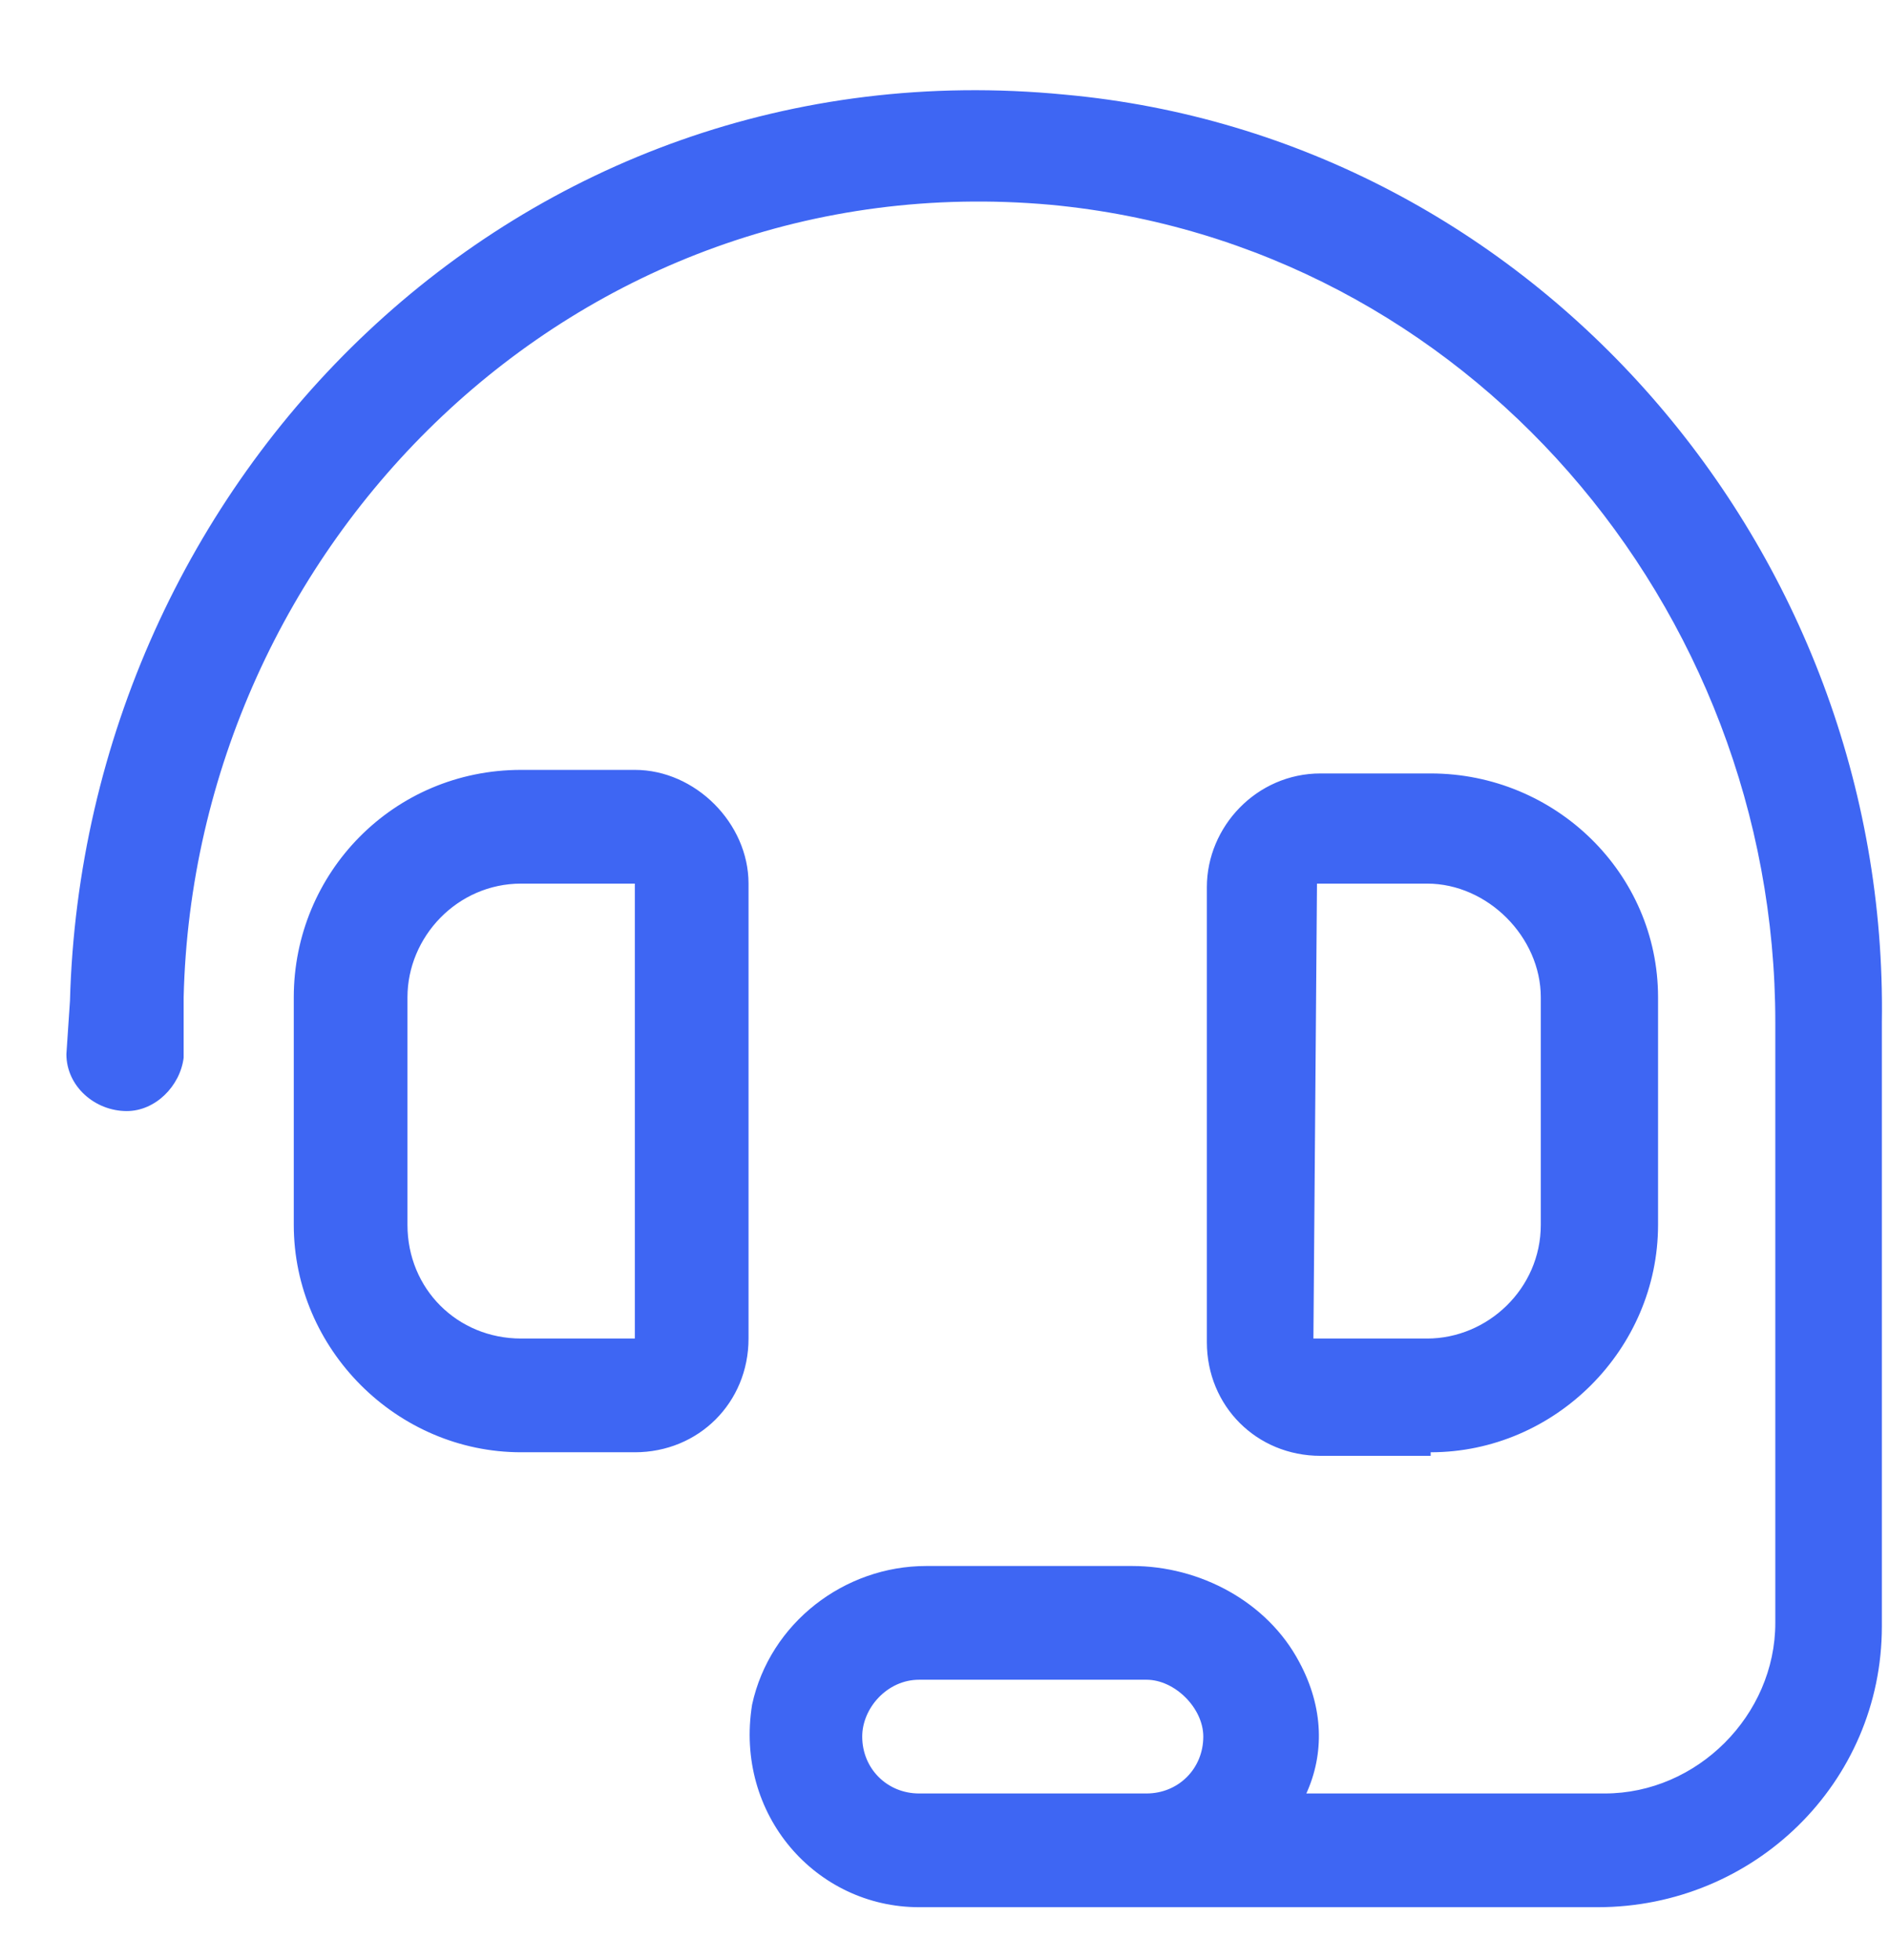 <svg width="27" height="28" viewBox="0 0 27 28" fill="none" xmlns="http://www.w3.org/2000/svg">
<path d="M10.699 12.625V19.125C10.699 20.039 9.988 20.75 9.074 20.75H7.449C5.672 20.75 4.199 19.277 4.199 17.5V14.25C4.199 12.473 5.621 11 7.449 11H9.074C9.938 11 10.699 11.762 10.699 12.625ZM9.074 19.125V12.625H7.449C6.535 12.625 5.824 13.387 5.824 14.25V17.5C5.824 18.414 6.535 19.125 7.449 19.125H9.074ZM20.449 20.75V20.801H18.875C17.961 20.801 17.25 20.09 17.25 19.176V12.676C17.25 11.812 17.961 11.051 18.875 11.051H20.449C22.227 11.051 23.699 12.473 23.699 14.25V17.5C23.699 19.277 22.227 20.75 20.449 20.75ZM18.824 12.625L18.773 19.125H20.398C21.262 19.125 22.023 18.414 22.023 17.5V14.25C22.023 13.387 21.262 12.625 20.398 12.625H18.824ZM15.219 1.352C21.922 1.961 27 7.852 26.898 14.605V23.238C26.898 25.473 25.07 27.25 22.836 27.25H13.137C11.664 27.25 10.496 25.93 10.75 24.355C11.004 23.188 12.07 22.375 13.238 22.375H16.184C17.148 22.375 18.113 22.883 18.57 23.746C18.926 24.406 18.926 25.066 18.672 25.625H22.938C24.258 25.625 25.375 24.508 25.375 23.188V14.605C25.375 8.664 20.957 3.484 15.016 2.926C8.211 2.316 2.777 7.801 2.625 14.25V15.113C2.574 15.52 2.219 15.875 1.812 15.875C1.355 15.875 0.949 15.52 0.949 15.062L1 14.301C1.203 6.836 7.398 0.59 15.219 1.352ZM16.387 25.625C16.844 25.625 17.199 25.27 17.199 24.812C17.199 24.406 16.793 24 16.387 24H13.137C12.68 24 12.324 24.406 12.324 24.812C12.324 25.27 12.68 25.625 13.137 25.625H16.387Z" fill="#3E66F3"/>
</svg>
